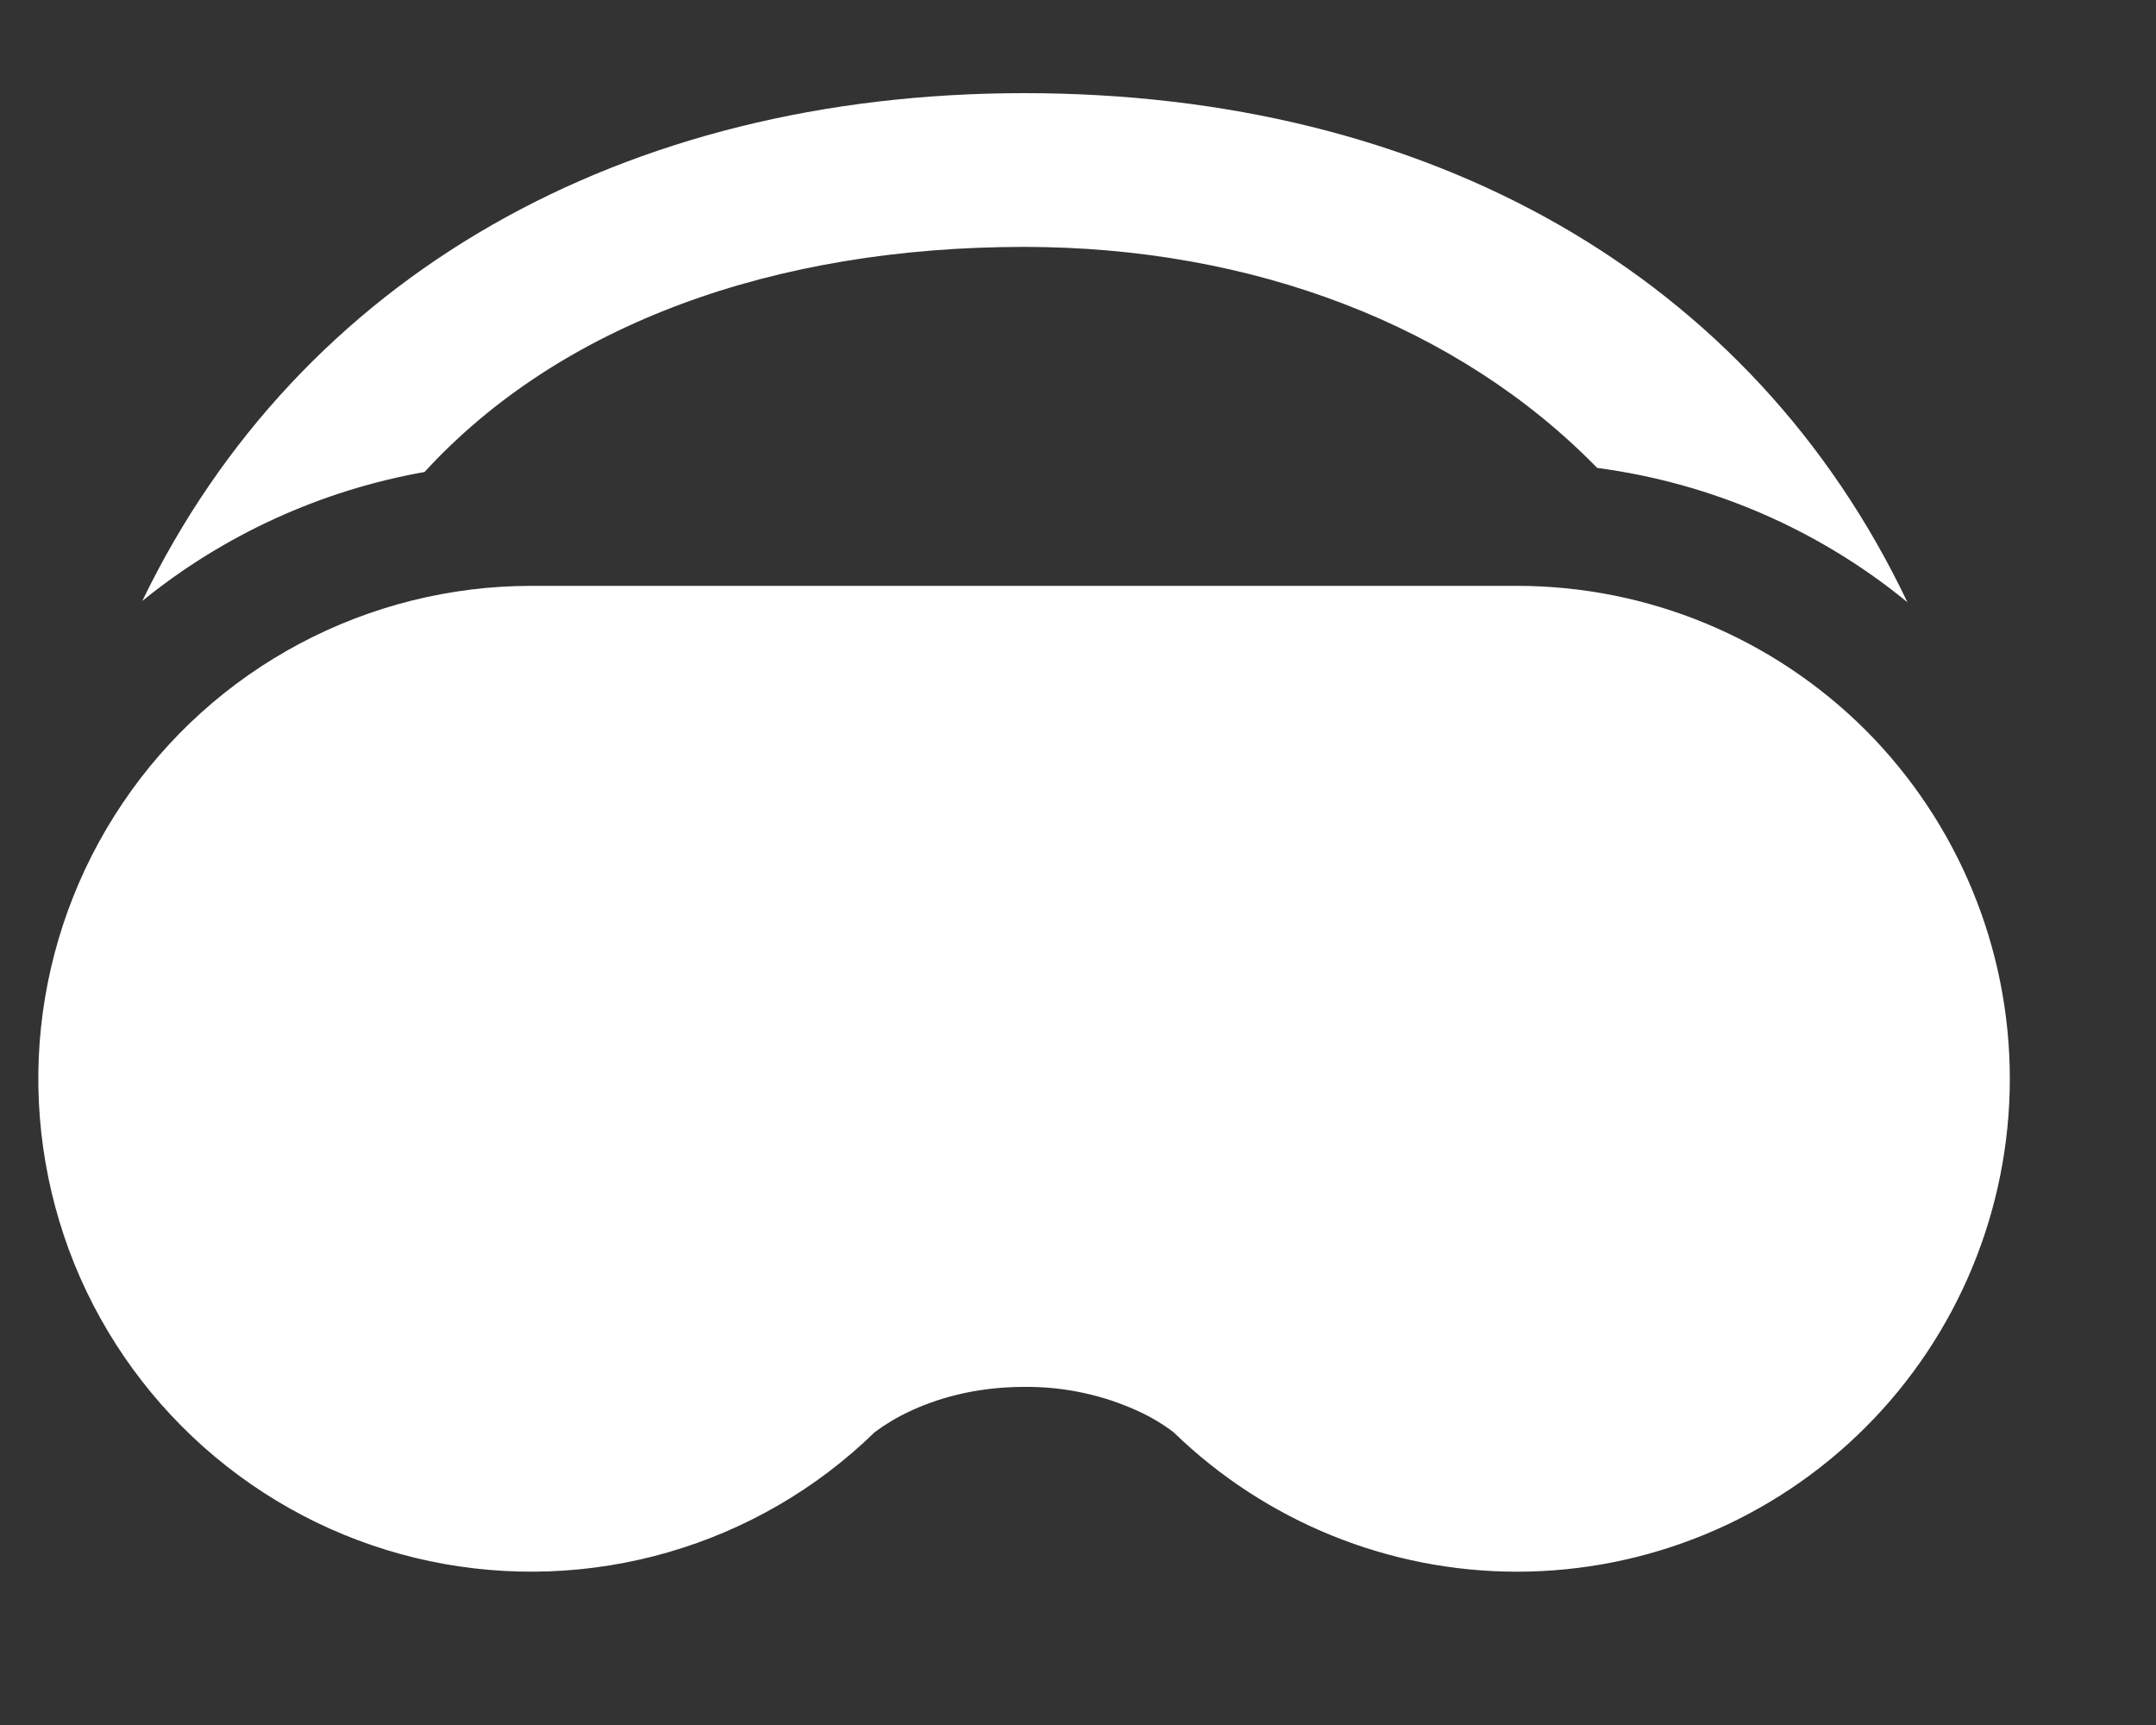 <svg width="10" height="8" viewBox="0 0 10 8" fill="none" xmlns="http://www.w3.org/2000/svg">
<rect x="0" y="0" width="10" height="8" fill="#333333" stroke="none"/>
<path d="M4.75 1.145C5.811 1.145 6.765 1.511 7.408 2.17C7.936 2.24 8.435 2.455 8.847 2.793C8.126 1.279 6.633 0.432 4.75 0.432C2.893 0.432 1.39 1.277 0.66 2.787C1.038 2.48 1.489 2.274 1.969 2.189C2.599 1.502 3.592 1.145 4.75 1.145Z" fill="white"/>
<path d="M7.036 7.289C6.442 7.289 5.871 7.057 5.444 6.643L5.443 6.642C5.394 6.605 5.341 6.573 5.285 6.547C5.117 6.469 4.935 6.43 4.75 6.432C4.514 6.432 4.333 6.491 4.216 6.547C4.16 6.573 4.107 6.605 4.057 6.642L4.056 6.643C3.788 6.904 3.459 7.095 3.099 7.199C2.739 7.303 2.36 7.317 1.993 7.24C1.627 7.163 1.285 6.997 0.997 6.756C0.71 6.516 0.486 6.209 0.345 5.862C0.205 5.515 0.151 5.139 0.19 4.766C0.229 4.394 0.359 4.036 0.568 3.726C0.777 3.415 1.059 3.161 1.39 2.985C1.721 2.809 2.09 2.717 2.464 2.717H7.036C7.643 2.717 8.224 2.958 8.653 3.386C9.081 3.815 9.322 4.397 9.322 5.003C9.322 5.609 9.081 6.191 8.653 6.619C8.224 7.048 7.643 7.289 7.036 7.289Z" fill="white"/>
</svg>
